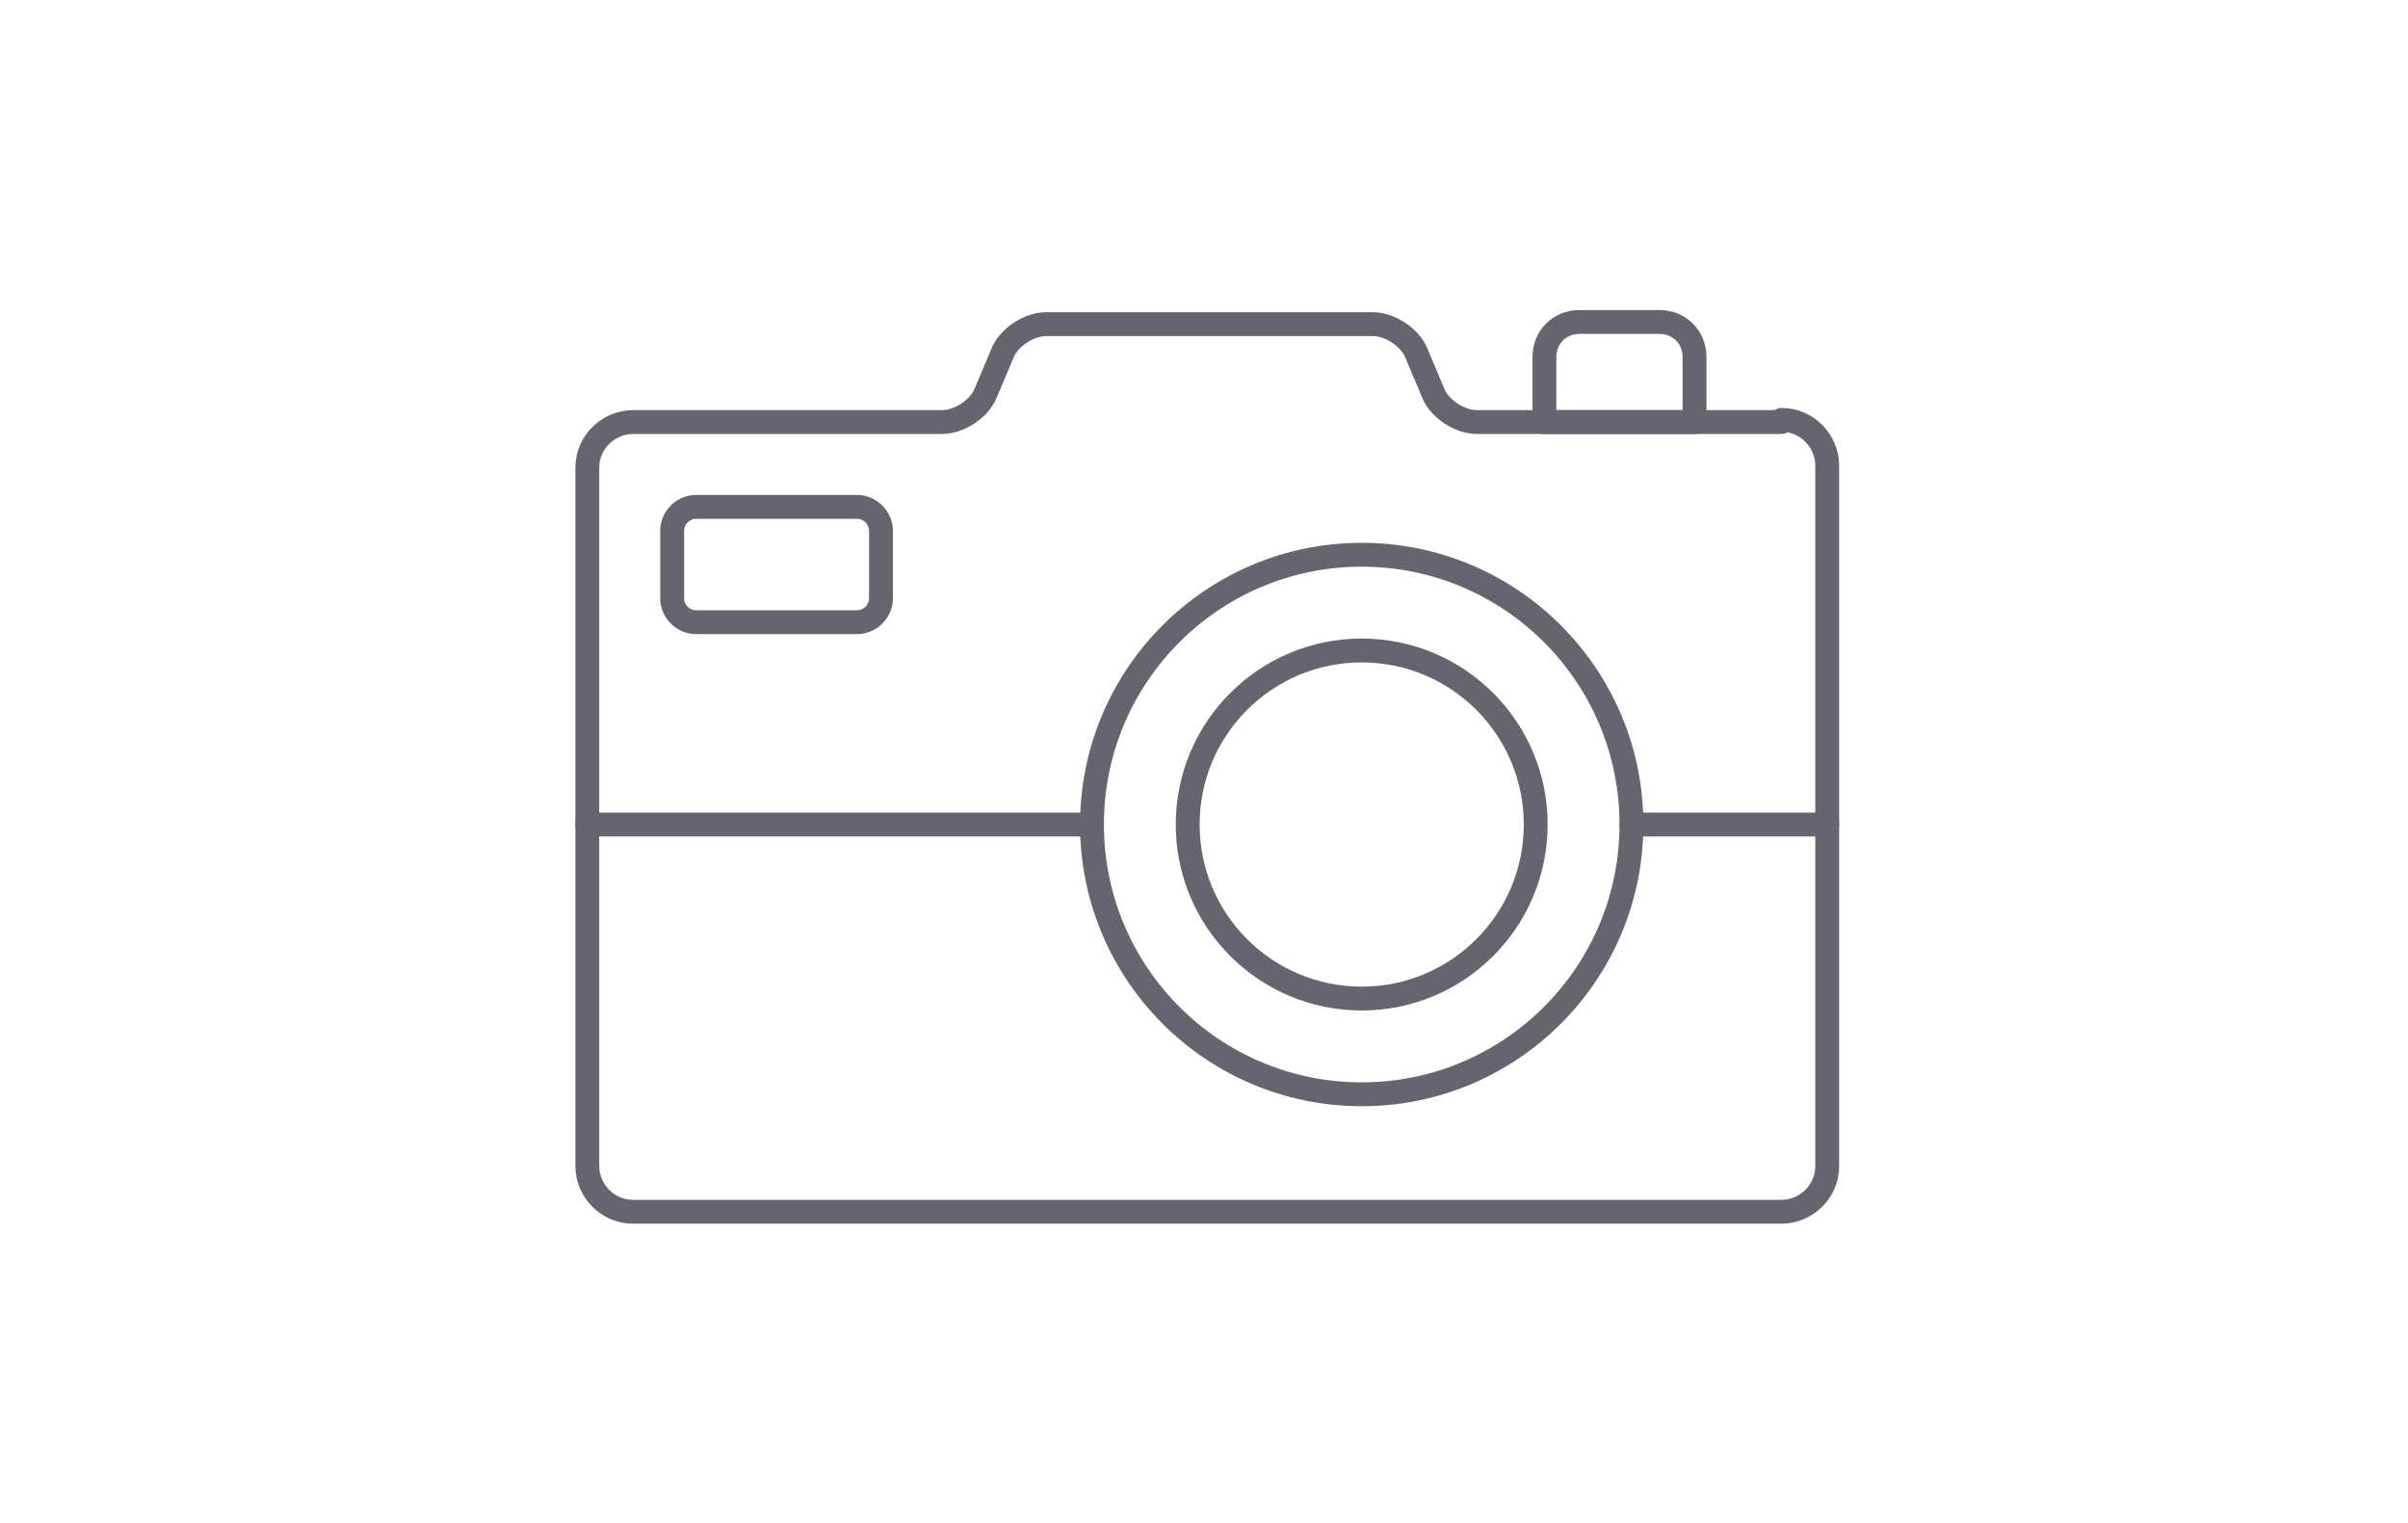 <?xml version="1.0" encoding="UTF-8"?>
<!-- Generator: Adobe Illustrator 28.5.0, SVG Export Plug-In . SVG Version: 9.03 Build 54727)  -->
<svg xmlns="http://www.w3.org/2000/svg" xmlns:xlink="http://www.w3.org/1999/xlink" version="1.0" id="Calque_1" x="0px" y="0px" viewBox="0 0 110.7 70" style="enable-background:new 0 0 110.7 70;" xml:space="preserve">
<style type="text/css">
	.st0{fill:none;stroke:#ED1E79;stroke-width:0.245;stroke-miterlimit:10;}
	.st1{fill:none;stroke:#ED1E79;stroke-width:0.395;stroke-miterlimit:10;}
	.st2{fill:none;stroke:#ED1E79;stroke-width:0.615;stroke-miterlimit:10;}
	.st3{fill:none;stroke:#66656F;stroke-width:1.097;stroke-linecap:round;stroke-linejoin:round;stroke-miterlimit:10;}
</style>
<g>
	<g>
		<g>
			<path class="st0" d="M72.6,14.8h3.7c0.9,0,1.6,0.7,1.6,1.6v3H71v-3C71,15.5,71.7,14.8,72.6,14.8z"></path>
			<path class="st1" d="M32,28.6h7.4c0.6,0,1.1-0.5,1.1-1.1v-3.1c0-0.6-0.5-1.1-1.1-1.1H32c-0.6,0-1.1,0.5-1.1,1.1v3.1     C30.9,28.1,31.4,28.6,32,28.6z"></path>
			<circle class="st1" cx="62.6" cy="37.9" r="8"></circle>
			<circle class="st2" cx="62.6" cy="37.9" r="12.4"></circle>
		</g>
		<g>
			<path class="st3" d="M72.6,14.8h3.7c0.9,0,1.6,0.7,1.6,1.6v3H71v-3C71,15.5,71.7,14.8,72.6,14.8z"></path>
			<path class="st3" d="M32,28.6h7.4c0.6,0,1.1-0.5,1.1-1.1v-3.1c0-0.6-0.5-1.1-1.1-1.1H32c-0.6,0-1.1,0.5-1.1,1.1v3.1     C30.9,28.1,31.4,28.6,32,28.6z"></path>
			<circle class="st3" cx="62.6" cy="37.9" r="8"></circle>
			<circle class="st3" cx="62.6" cy="37.9" r="12.4"></circle>
		</g>
	</g>
	<path class="st3" d="M81.9,19.3c1.2,0,2.1,1,2.1,2.1v32.2c0,1.2-1,2.1-2.1,2.1H29.1c-1.2,0-2.1-1-2.1-2.1V21.5c0-1.2,1-2.1,2.1-2.1   h14.2c0.8,0,1.7-0.6,2-1.3l0.8-1.9c0.3-0.7,1.2-1.3,2-1.3h15c0.8,0,1.7,0.6,2,1.3l0.8,1.9c0.3,0.7,1.2,1.3,2,1.3H81.9z"></path>
	<line class="st3" x1="50.1" y1="37.9" x2="27" y2="37.9"></line>
	<line class="st3" x1="84" y1="37.9" x2="75" y2="37.9"></line>
</g>
</svg>
